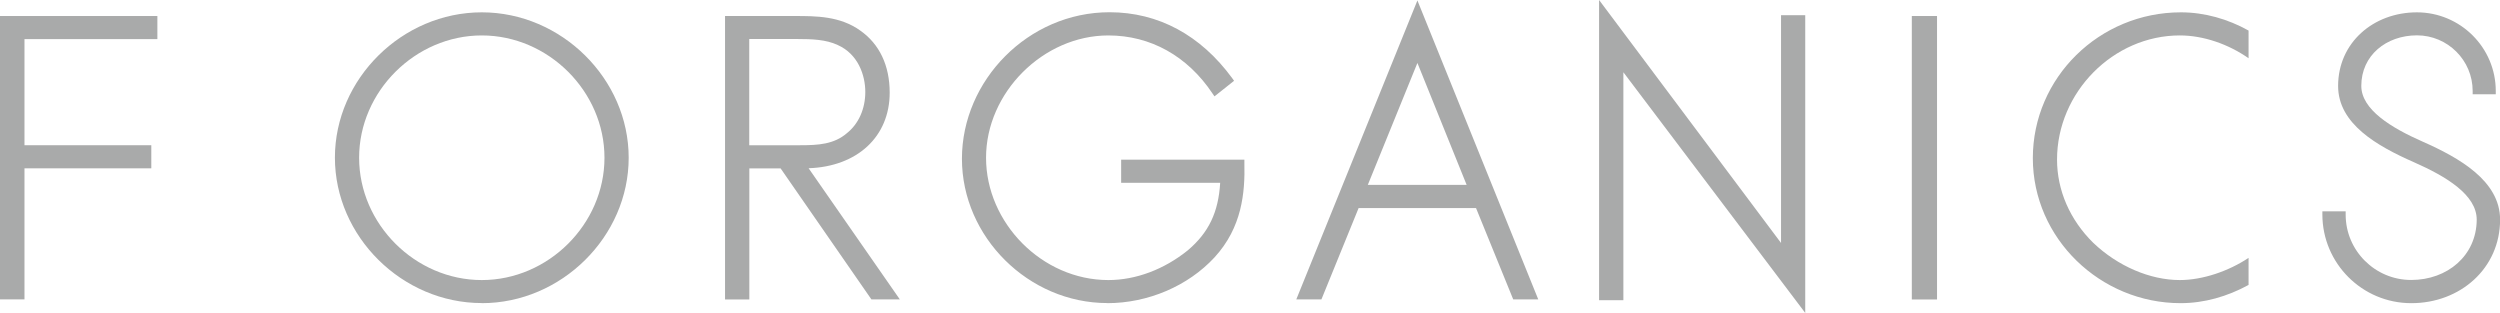 <?xml version="1.0" encoding="UTF-8"?>
<svg id="_レイヤー_2" data-name="レイヤー_2" xmlns="http://www.w3.org/2000/svg" viewBox="0 0 271.64 34">
  <defs>
    <style>
      .cls-1 {
        fill: #a9aaaa;
      }
    </style>
  </defs>
  <g id="txt">
    <g>
      <path class="cls-1" d="M261.99,32.94c-5.32,0-9.64-4.32-9.65-9.62v-.36h2.53v.36c0,3.91,3.19,7.1,7.12,7.1s7.1-2.64,7.12-6.55c0-2.69-3.3-4.69-6.79-6.23-4.07-1.79-8.27-4.19-8.27-8.3,0-4.71,3.84-8,8.56-8s8.57,3.83,8.57,8.54v.36h-2.51v-.36c0-3.33-2.72-6.04-6.05-6.04s-6.05,2.17-6.05,5.49c0,2.57,3.24,4.55,6.67,6.06,3.94,1.74,8.41,4.25,8.41,8.47,0,5.3-4.33,9.08-9.64,9.08"/>
      <path class="cls-1" d="M244.32,3.32c-2.24-1.25-4.78-1.98-7.35-1.98-8.87,0-16.09,7.1-16.09,15.84s7.35,15.76,16.05,15.76c2.58,0,5.08-.72,7.39-1.98v-2.94c-2.18,1.45-4.99,2.41-7.47,2.41-3.23,0-6.75-1.51-9.41-4.05-2.53-2.49-3.93-5.7-3.93-9.04,0-7.31,6.11-13.49,13.34-13.49,2.57,0,5.29.95,7.47,2.48v-3.01Z"/>
      <rect class="cls-1" x="207.73" y="1.74" width="2.74" height="30.8"/>
      <polygon class="cls-1" points="176.39 7.85 176.39 32.62 173.75 32.62 173.75 0 193.52 26.4 193.52 1.65 196.15 1.65 196.15 34 176.39 7.85"/>
      <path class="cls-1" d="M159.36,20.09l-5.35-13.25-5.39,13.25h10.74ZM164.42,32.53l-4.04-9.92h-12.76l-4.04,9.92h-2.73L154.01.05l13.13,32.48h-2.73Z"/>
      <g>
        <path class="cls-1" d="M120.32,32.93c-8.56,0-15.8-7.18-15.8-15.68s7.19-15.92,16.04-15.92c5.29,0,9.9,2.48,13.33,7.17l.2.28-2.13,1.69-.22-.32c-2.72-4.07-6.74-6.3-11.31-6.3-7.08,0-13.29,6.21-13.29,13.29s6.09,13.29,13.29,13.29c2.98,0,6.05-1.15,8.63-3.23,2.27-1.92,3.33-4.13,3.52-7.34h-10.76v-2.51h13.39v.35c.08,3.25-.26,7.01-3.24,10.26-2.88,3.12-7.24,4.98-11.67,4.98"/>
        <path class="cls-1" d="M86.96,15.78c1.94,0,3.66-.1,5.06-1.31,1.28-1.02,2-2.65,2-4.48s-.79-4.12-3-5.1c-1.27-.6-2.83-.65-4.33-.65h-5.28v11.54h5.54ZM94.69,32.54l-9.87-14.24h-3.4v14.24h-2.64V1.74h7.58c2.3,0,4.91,0,7.11,1.58,2.09,1.46,3.2,3.8,3.2,6.75,0,4.78-3.52,8.03-8.81,8.21l9.91,14.25h-3.08Z"/>
        <path class="cls-1" d="M52.35,3.85c-7.22,0-13.33,6.08-13.33,13.29s6.1,13.29,13.33,13.29,13.33-6.08,13.33-13.29-6.1-13.29-13.33-13.29M52.35,32.93c-8.65,0-15.96-7.23-15.96-15.8S43.7,1.34,52.35,1.34s15.96,7.23,15.96,15.8-7.31,15.8-15.96,15.8"/>
      </g>
      <polygon class="cls-1" points="17.1 4.25 17.1 1.74 2.45 1.74 0 1.74 0 32.53 2.66 32.53 2.66 18.29 16.44 18.29 16.44 15.78 2.66 15.78 2.66 4.25 17.1 4.25"/>
    </g>
  </g>
</svg>